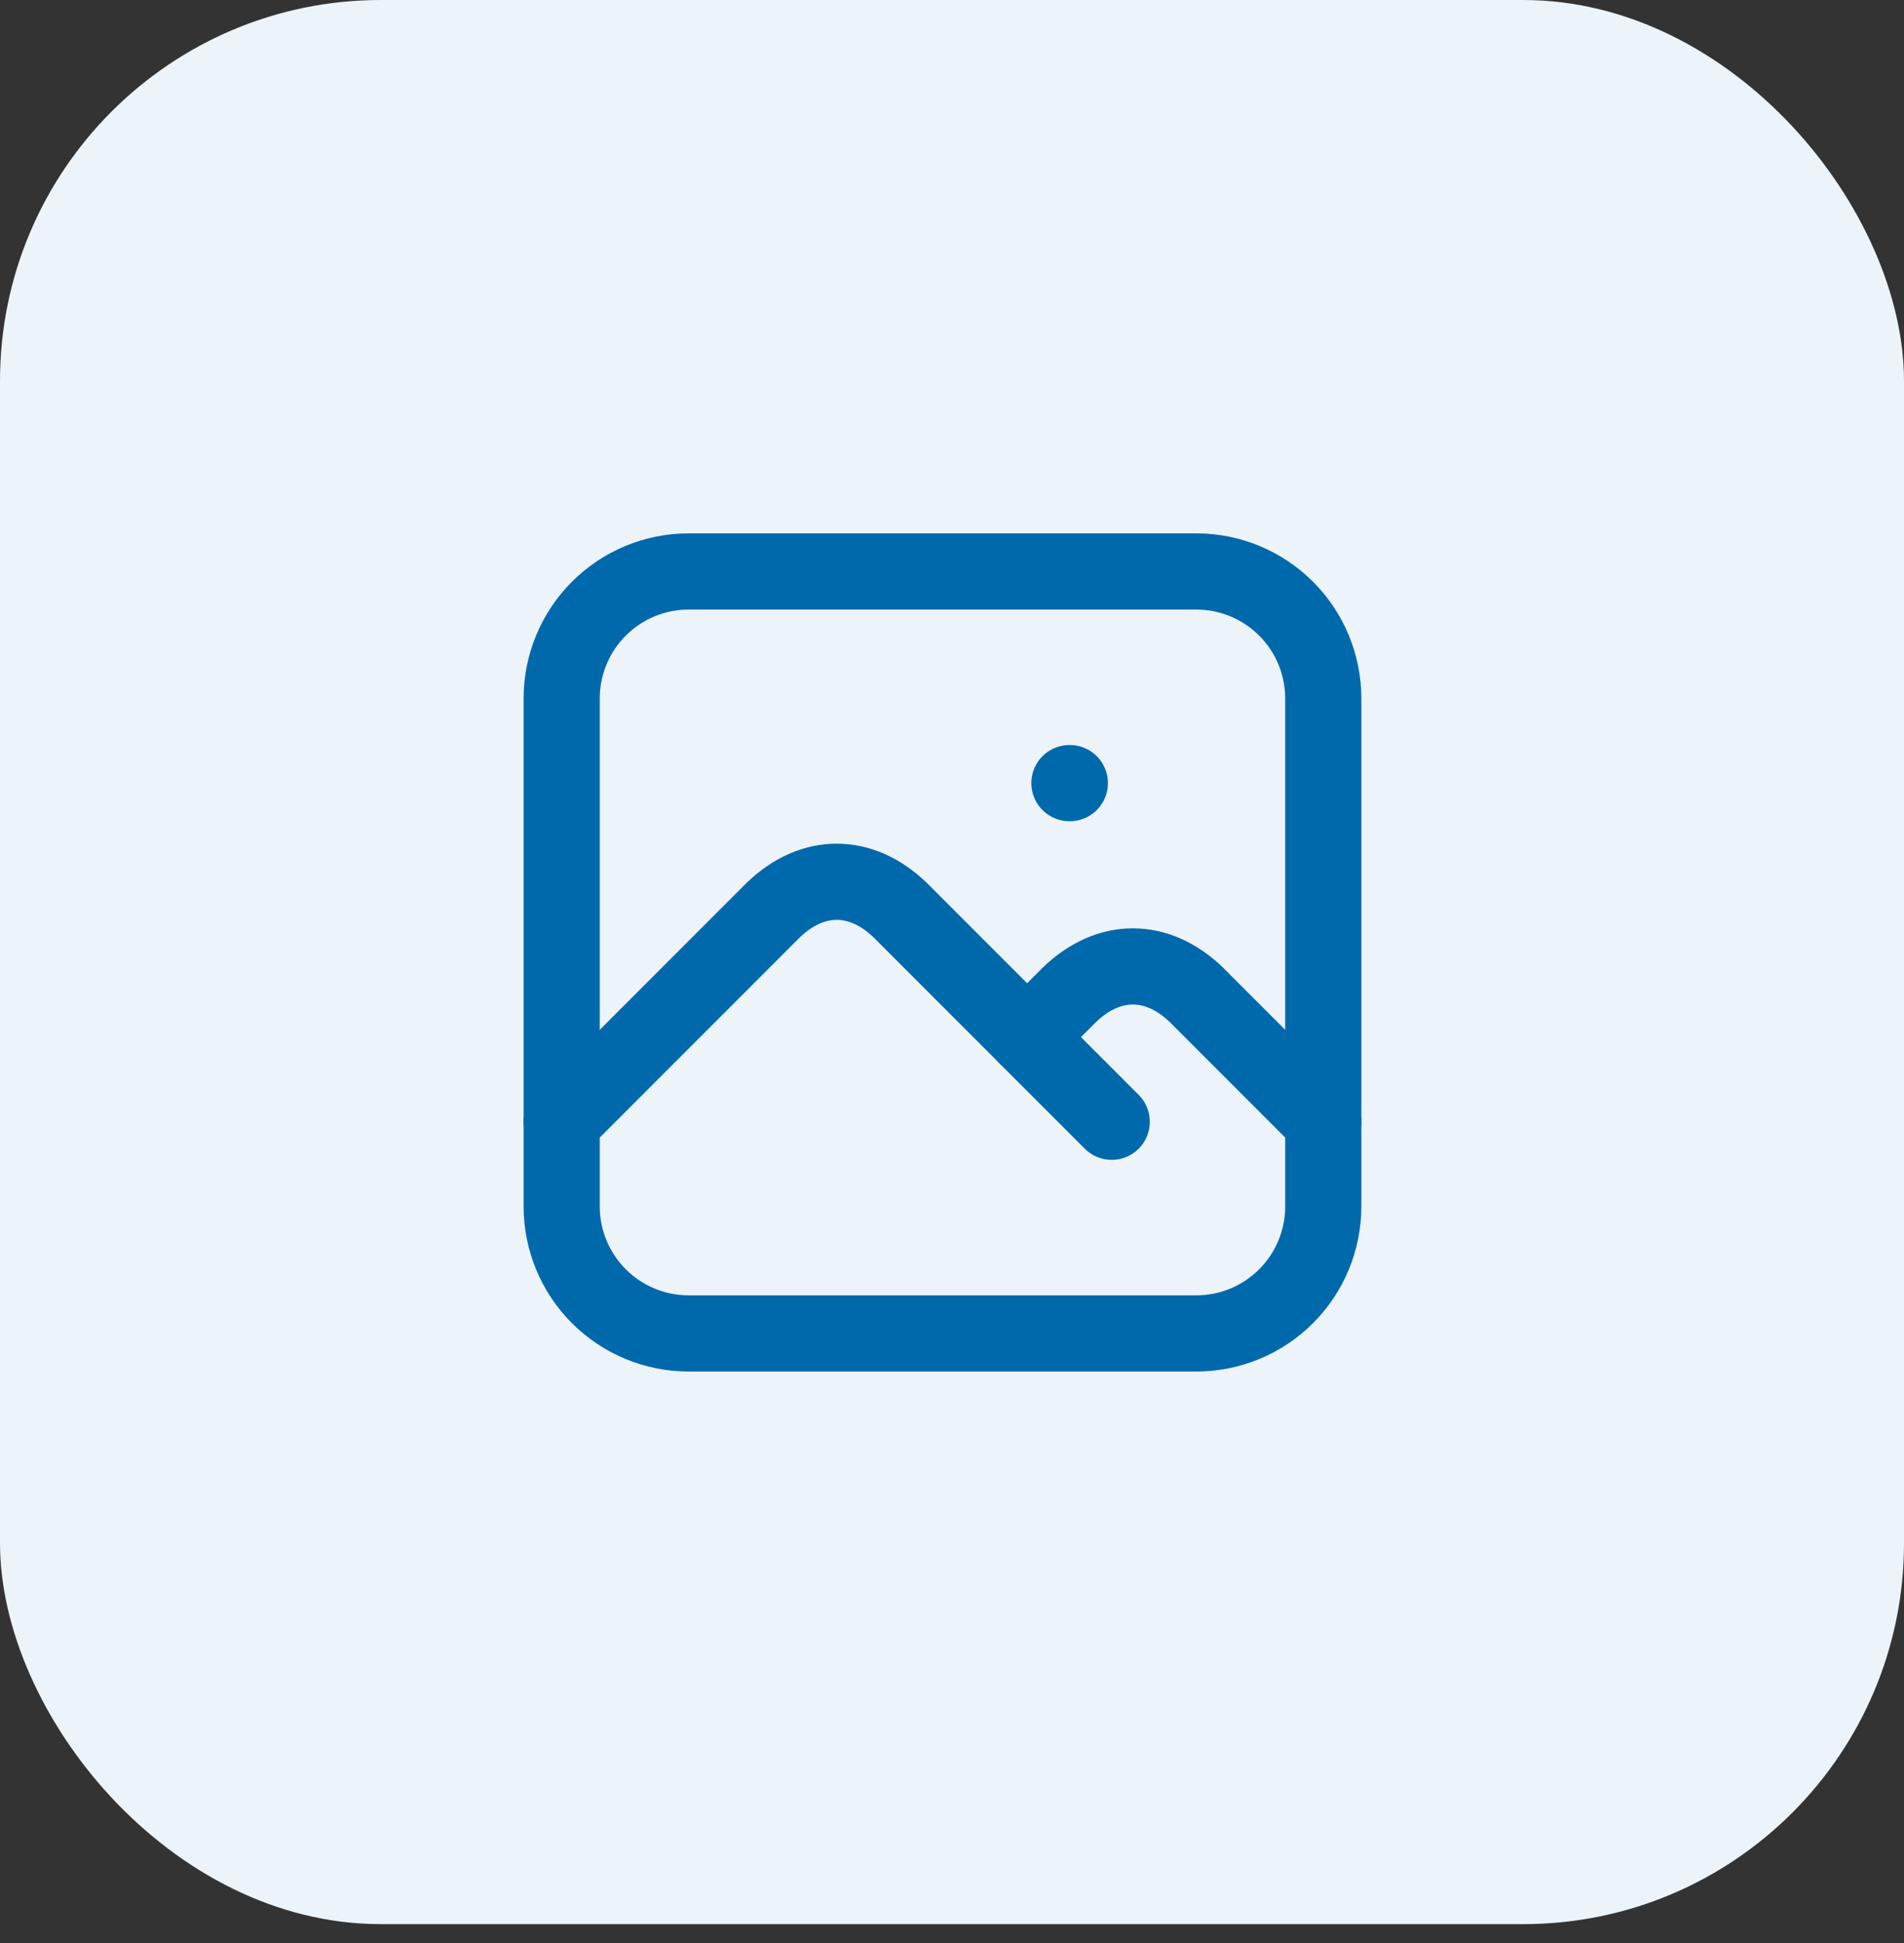 <svg width="100" height="102" viewBox="0 0 100 102" fill="none" xmlns="http://www.w3.org/2000/svg">
<rect x="0" y="0" width="100" height="102" fill="#333333" stroke="none"/>
<rect width="100" height="101.01" rx="20" fill="#ECF3F9"/>
<path d="M56.167 41.111H56.189" stroke="#0069AB" stroke-width="4" stroke-linecap="round" stroke-linejoin="round"/>
<path d="M29.5 36.667C29.5 34.899 30.202 33.203 31.453 31.953C32.703 30.702 34.399 30 36.167 30H62.833C64.601 30 66.297 30.702 67.547 31.953C68.798 33.203 69.5 34.899 69.5 36.667V63.333C69.5 65.101 68.798 66.797 67.547 68.047C66.297 69.298 64.601 70 62.833 70H36.167C34.399 70 32.703 69.298 31.453 68.047C30.202 66.797 29.5 65.101 29.5 63.333V36.667Z" stroke="#0069AB" stroke-width="4" stroke-linecap="round" stroke-linejoin="round"/>
<path d="M29.5 58.889L40.611 47.777C42.673 45.793 45.216 45.793 47.278 47.777L58.389 58.889" stroke="#0069AB" stroke-width="4" stroke-linecap="round" stroke-linejoin="round"/>
<path d="M53.944 54.444L56.167 52.222C58.229 50.237 60.771 50.237 62.833 52.222L69.5 58.889" stroke="#0069AB" stroke-width="4" stroke-linecap="round" stroke-linejoin="round"/>
</svg>
